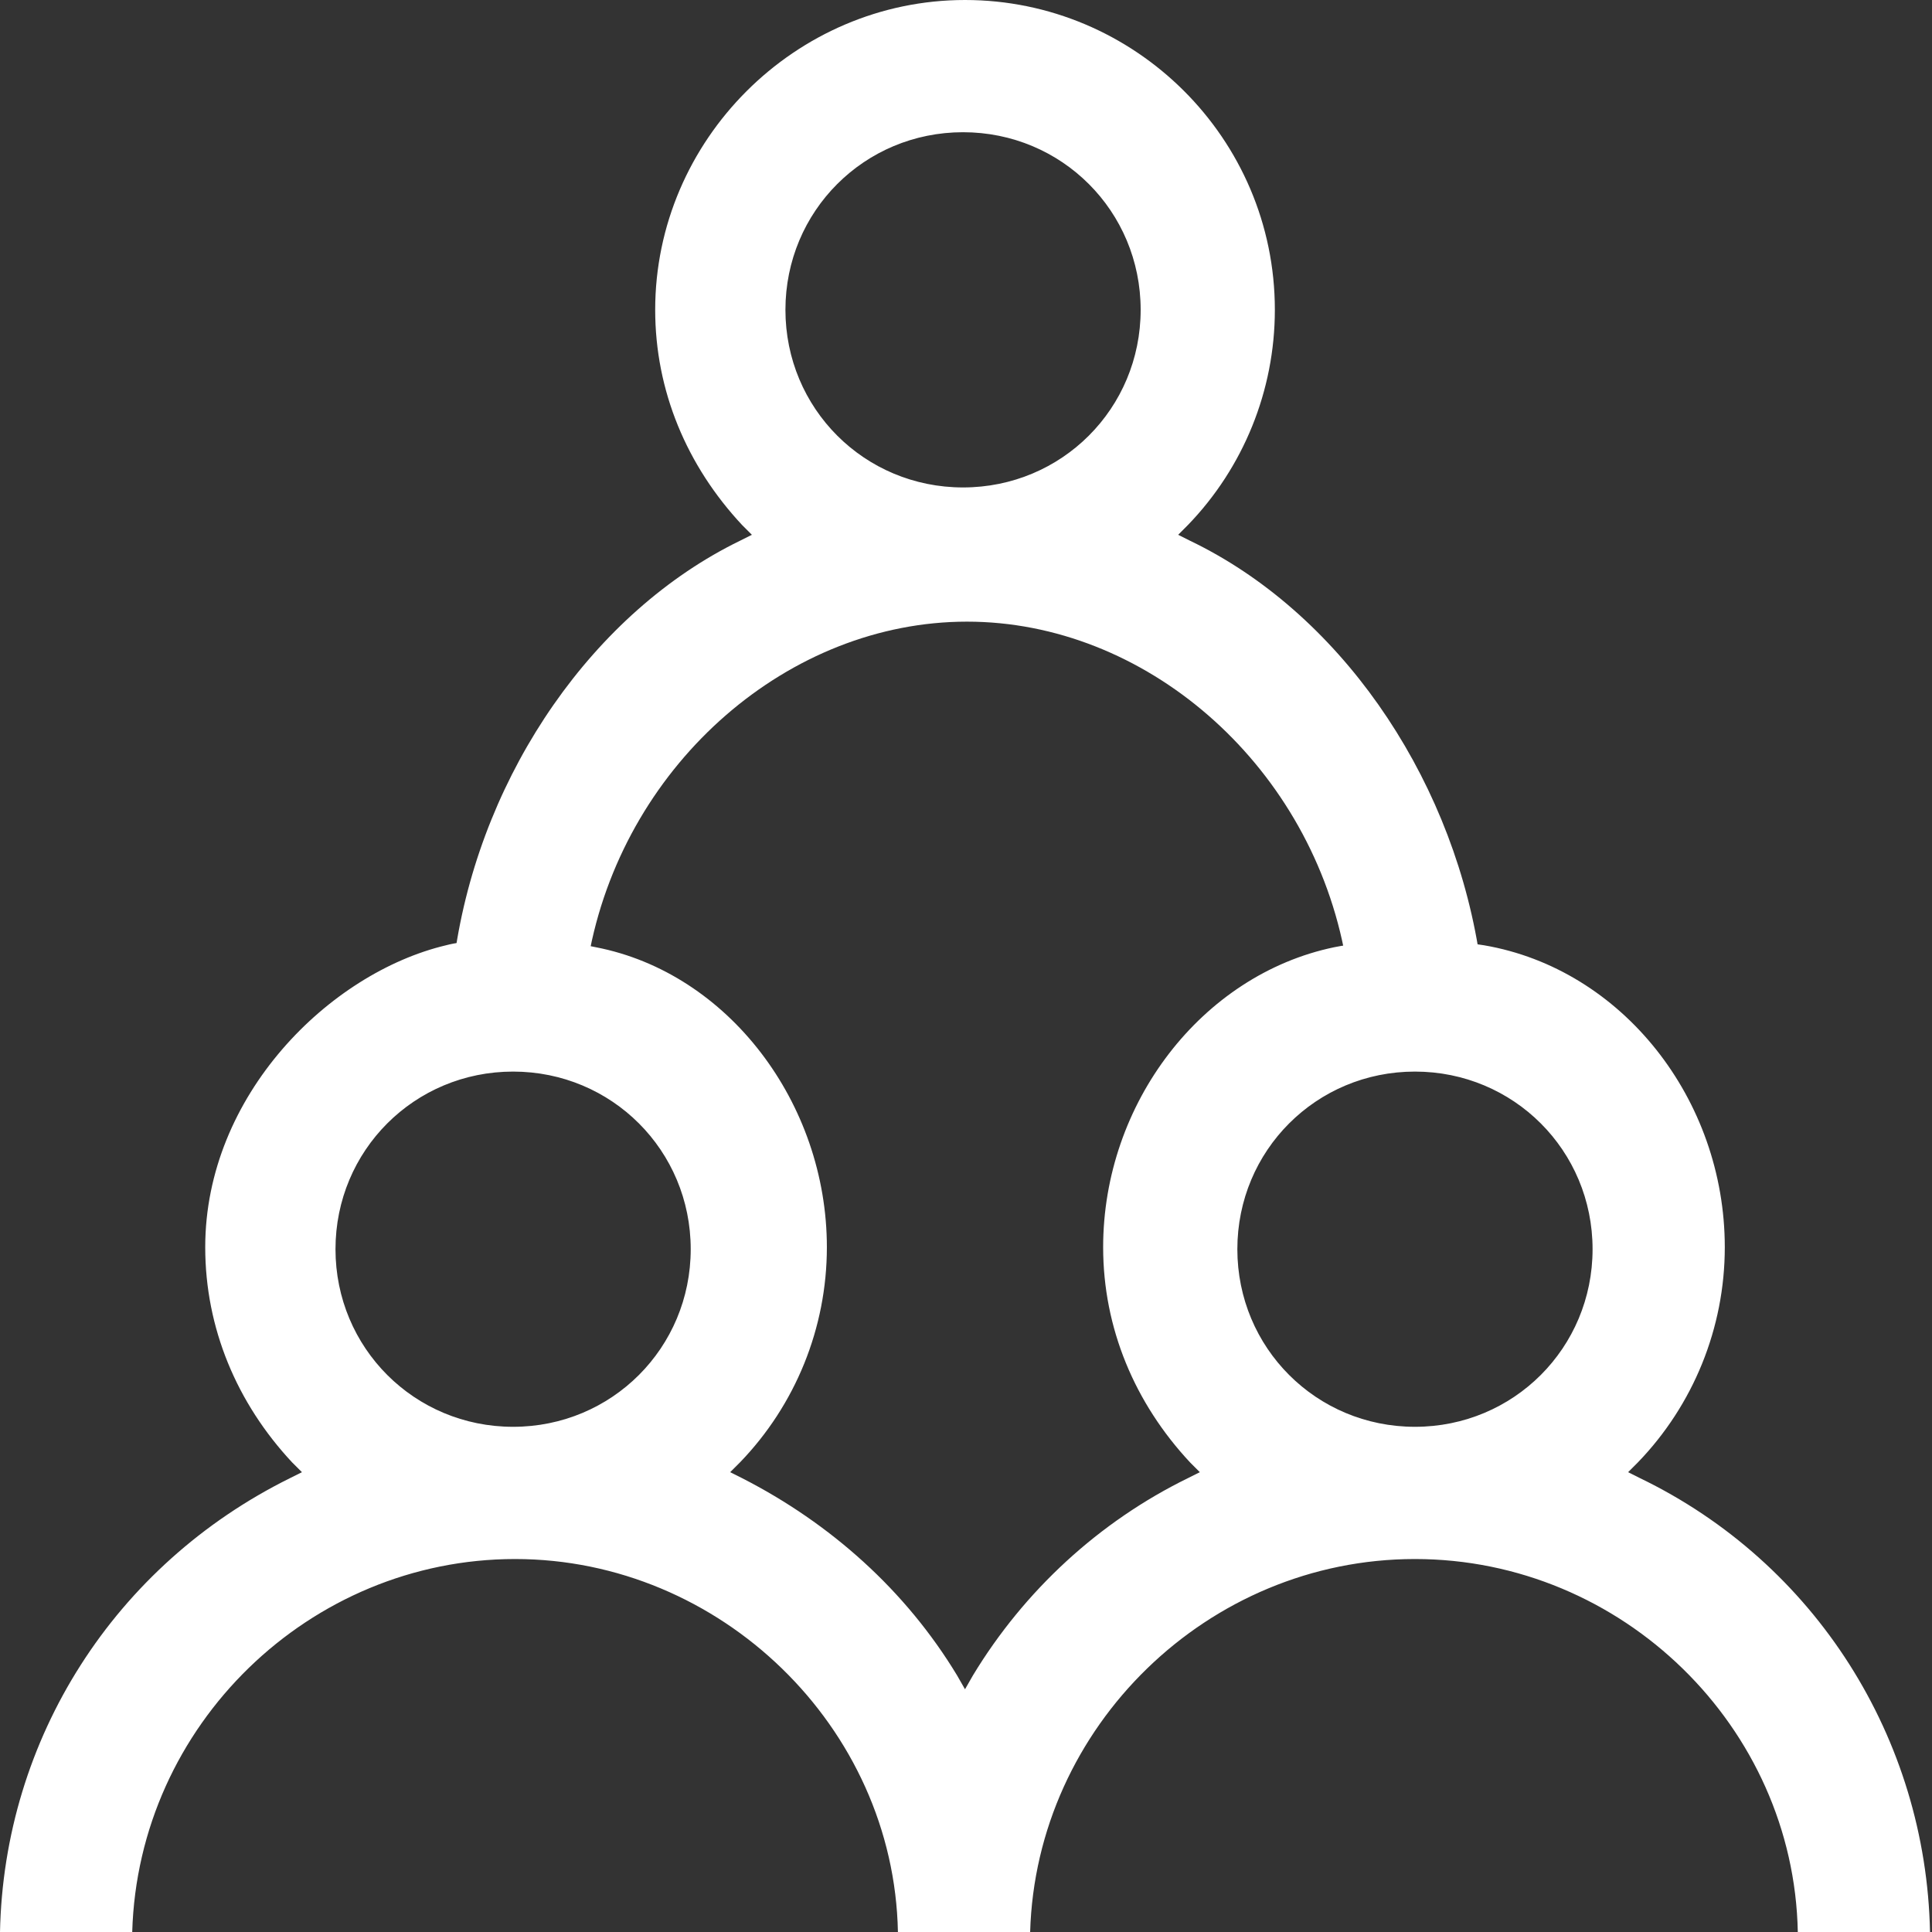 <svg width="80" height="80" viewBox="0 0 80 80" fill="none" xmlns="http://www.w3.org/2000/svg">
<rect x="0" y="0" width="80" height="80" fill="#333333" stroke="none"/>
<path d="M49.275 22.39L48.785 22.145L49.193 21.736C51.481 19.367 52.789 16.18 52.789 12.829C52.789 5.72 46.987 0 39.959 0C32.932 0 27.13 5.802 27.13 12.829C27.13 16.18 28.437 19.285 30.725 21.736L31.134 22.145L30.644 22.39C24.597 25.332 20.02 31.951 18.877 39.224L24.433 39.305C25.986 31.542 32.687 25.741 40.041 25.741C47.395 25.741 54.096 31.542 55.649 39.305L61.205 39.224C59.98 31.951 55.404 25.332 49.275 22.39ZM39.877 20.184C35.792 20.184 32.523 16.915 32.523 12.829C32.523 8.744 35.792 5.475 39.877 5.475C43.963 5.475 47.232 8.744 47.232 12.829C47.232 16.915 43.963 20.184 39.877 20.184Z" fill="#FFF"/>
<path d="M58.59 64.556C67.171 64.556 74.28 71.501 74.443 80H79.918C79.755 71.992 75.179 64.719 67.906 61.205L67.416 60.96L67.824 60.552C70.112 58.182 71.42 54.995 71.42 51.645C71.42 45.516 67.171 40.123 61.45 39.142C59.98 38.897 56.793 38.897 55.24 39.224C49.765 40.368 45.679 45.679 45.679 51.645C45.679 54.995 46.987 58.1 49.275 60.552L49.683 60.96L49.193 61.205C45.516 63.003 42.411 65.863 40.286 69.377L39.959 69.949L39.632 69.377C37.508 65.863 34.403 63.085 30.725 61.205L30.235 60.96L30.643 60.552C32.932 58.182 34.239 54.995 34.239 51.645C34.239 45.679 30.153 40.286 24.678 39.224C23.207 38.897 20.02 38.733 18.468 39.142C13.647 40.286 8.498 45.352 8.498 51.645C8.498 54.995 9.806 58.1 12.094 60.552L12.503 60.96L12.012 61.205C4.74 64.801 0.163 71.992 0 80H5.475C5.72 71.42 12.829 64.556 21.328 64.556C29.826 64.556 37.017 71.501 37.181 80H42.656C42.901 71.501 50.01 64.556 58.59 64.556ZM58.59 44.372C62.676 44.372 65.945 47.64 65.945 51.726C65.945 55.812 62.676 59.081 58.59 59.081C54.505 59.081 51.236 55.812 51.236 51.726C51.236 47.64 54.505 44.372 58.59 44.372ZM21.246 59.081C17.16 59.081 13.892 55.812 13.892 51.726C13.892 47.64 17.16 44.372 21.246 44.372C25.332 44.372 28.601 47.64 28.601 51.726C28.601 55.812 25.332 59.081 21.246 59.081Z" fill="#FFF"/>
</svg>
